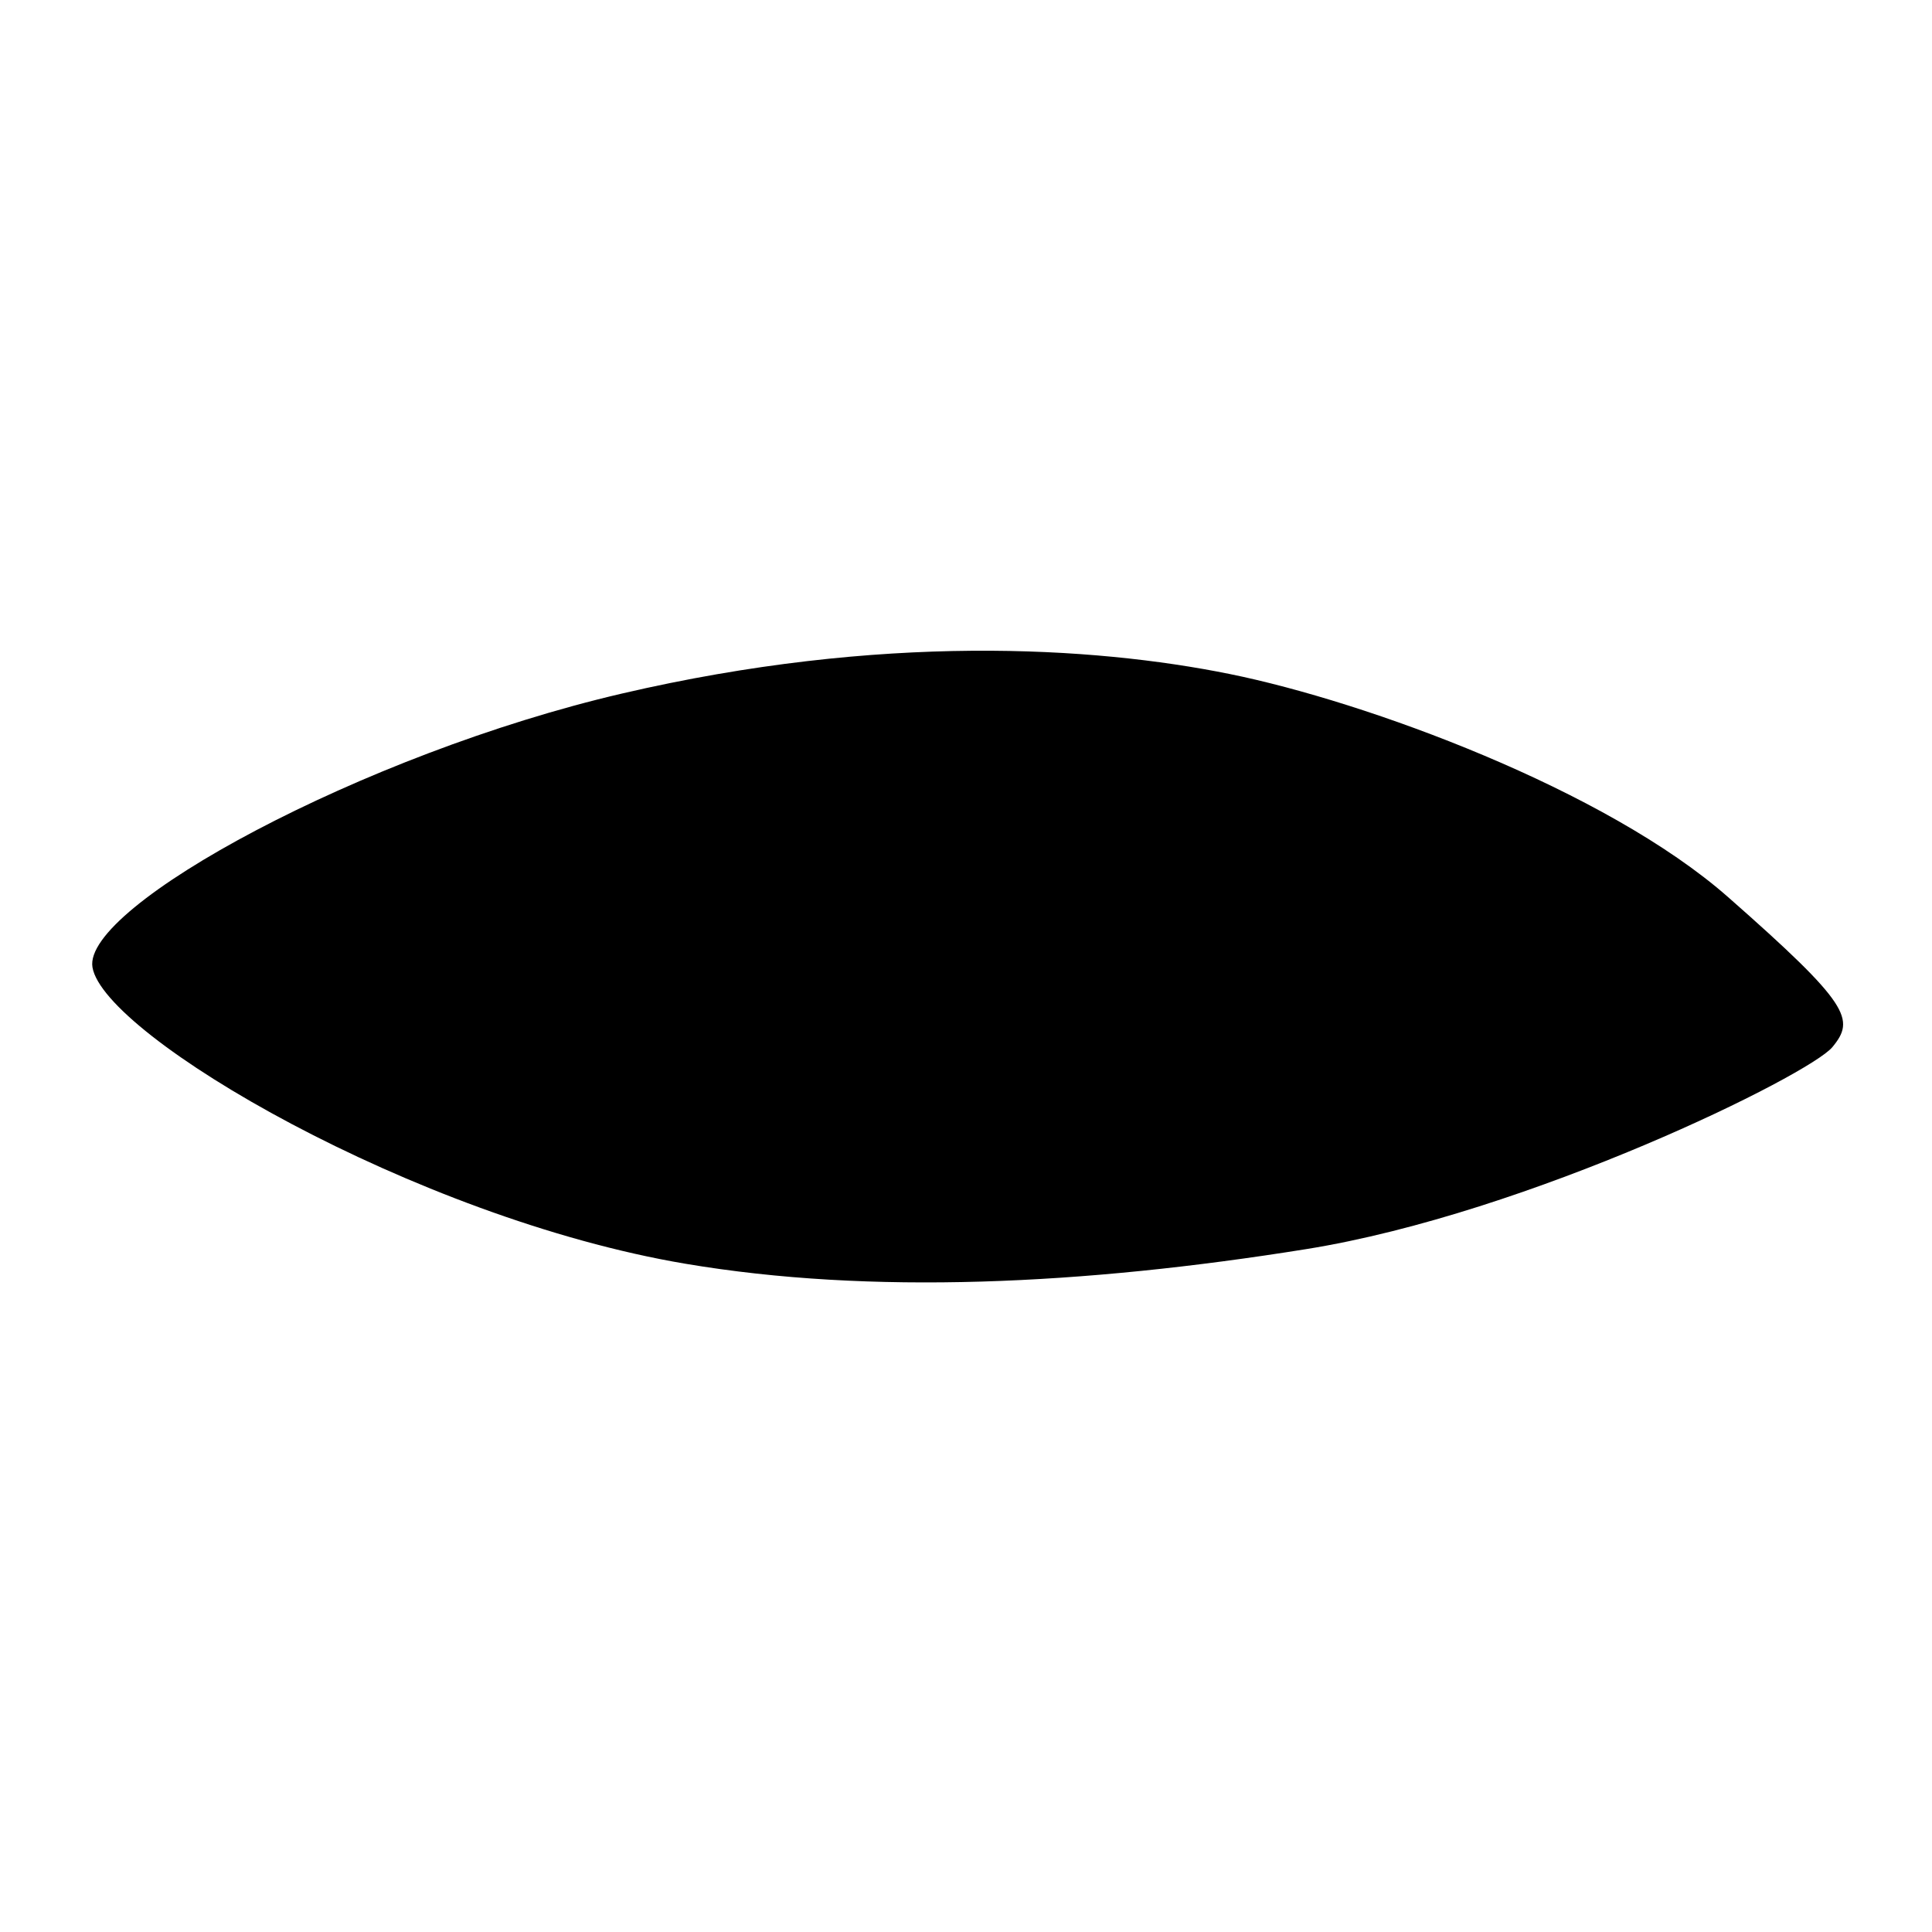<?xml version="1.0" encoding="utf-8"?>
<!-- Generator: Adobe Illustrator 27.6.1, SVG Export Plug-In . SVG Version: 6.00 Build 0)  -->
<svg version="1.1" id="Calque_1" xmlns="http://www.w3.org/2000/svg" xmlns:xlink="http://www.w3.org/1999/xlink" x="0px" y="0px"
	 viewBox="0 0 500 500" style="enable-background:new 0 0 500 500;" xml:space="preserve">
<path d="M23.93,250.33c-2.62-15.74,69.99-55.23,137.03-70.84s121.85-12.23,157.27-5.06c35.42,7.17,97.4,29.94,129.02,57.76
	s32.89,31.62,26.98,38.79S395.81,314,338.05,323.27s-112.78,11.87-160.64,3.79C107.41,315.26,26.88,268.04,23.93,250.33z"/>
</svg>
